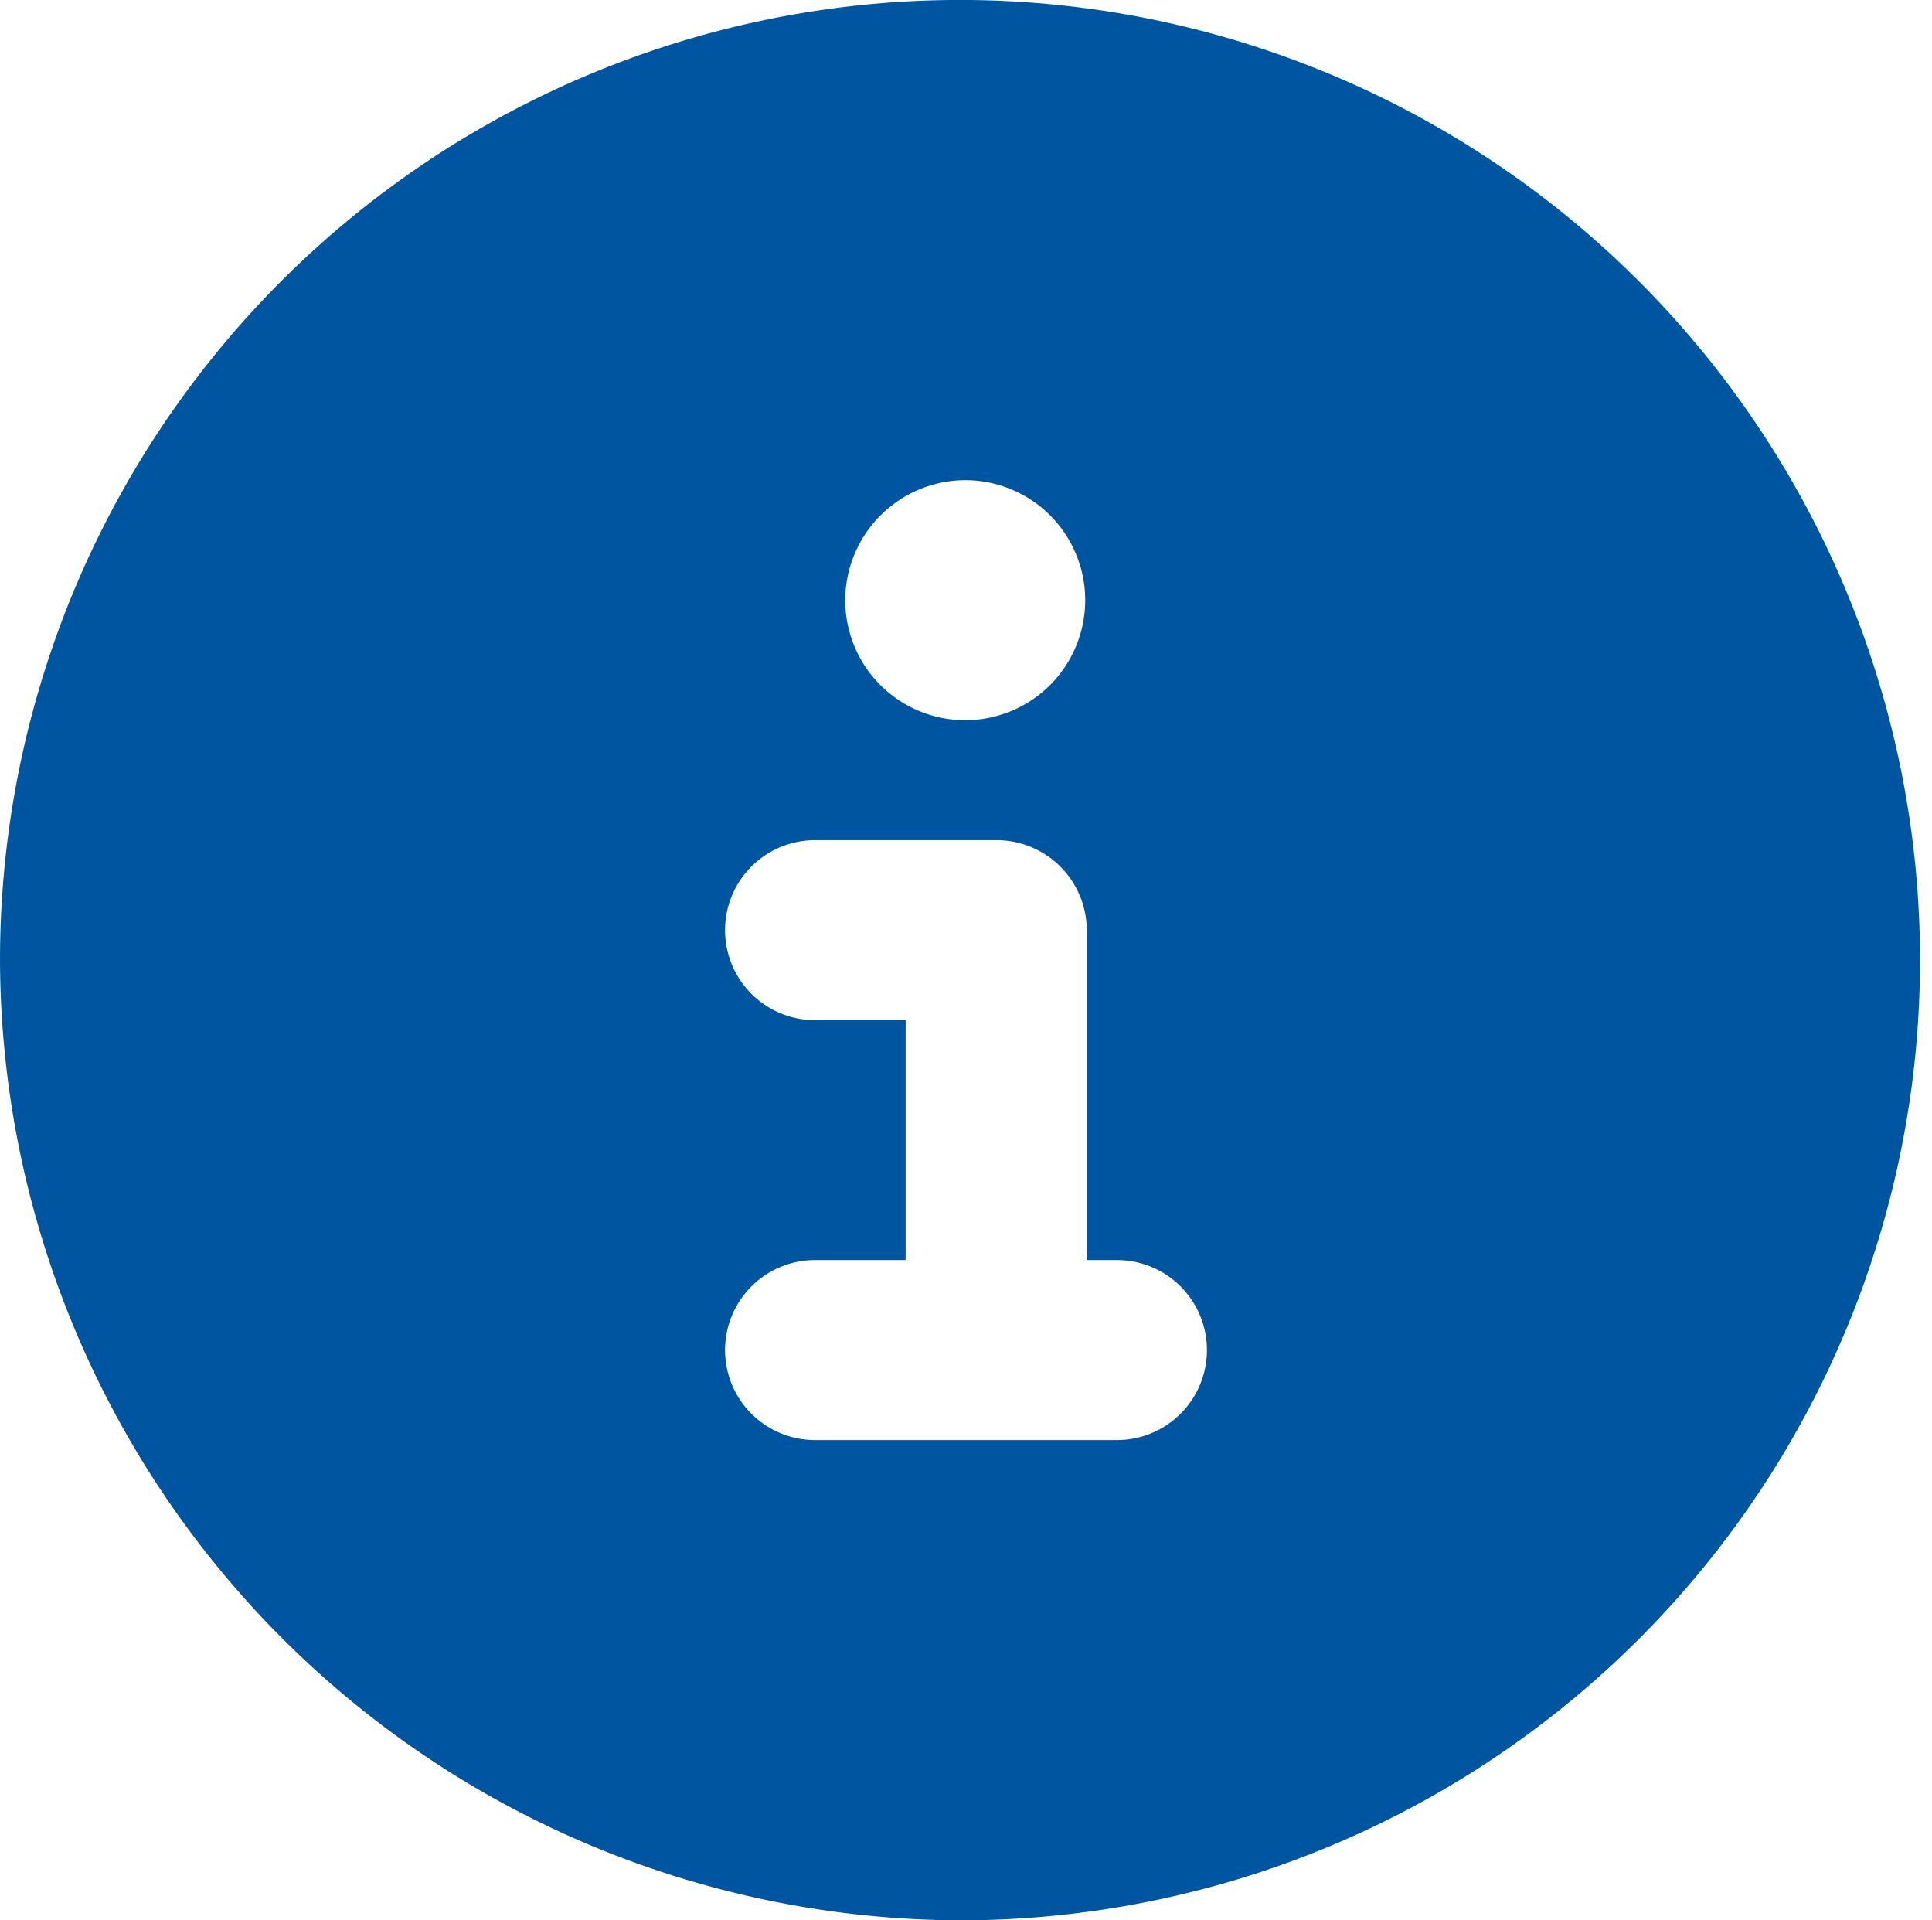 <?xml version="1.0" encoding="UTF-8"?>
<svg xmlns="http://www.w3.org/2000/svg" width="66.402" height="65.988" viewBox="0 0 66.402 65.988">
  <path id="circle-info-solid_3_" data-name="circle-info-solid (3)" d="M33.2,65.988A32.995,32.995,0,1,0,0,32.994,33.1,33.1,0,0,0,33.2,65.988ZM28.013,43.3h3.113V35.056H28.013a3.093,3.093,0,1,1,0-6.186h6.225a3.1,3.1,0,0,1,3.113,3.093V43.3h1.038a3.093,3.093,0,1,1,0,6.186H28.013a3.093,3.093,0,1,1,0-6.186ZM33.2,16.5a4.124,4.124,0,1,1-4.15,4.124A4.137,4.137,0,0,1,33.2,16.5Z" fill="#0055a0"></path>
</svg>
